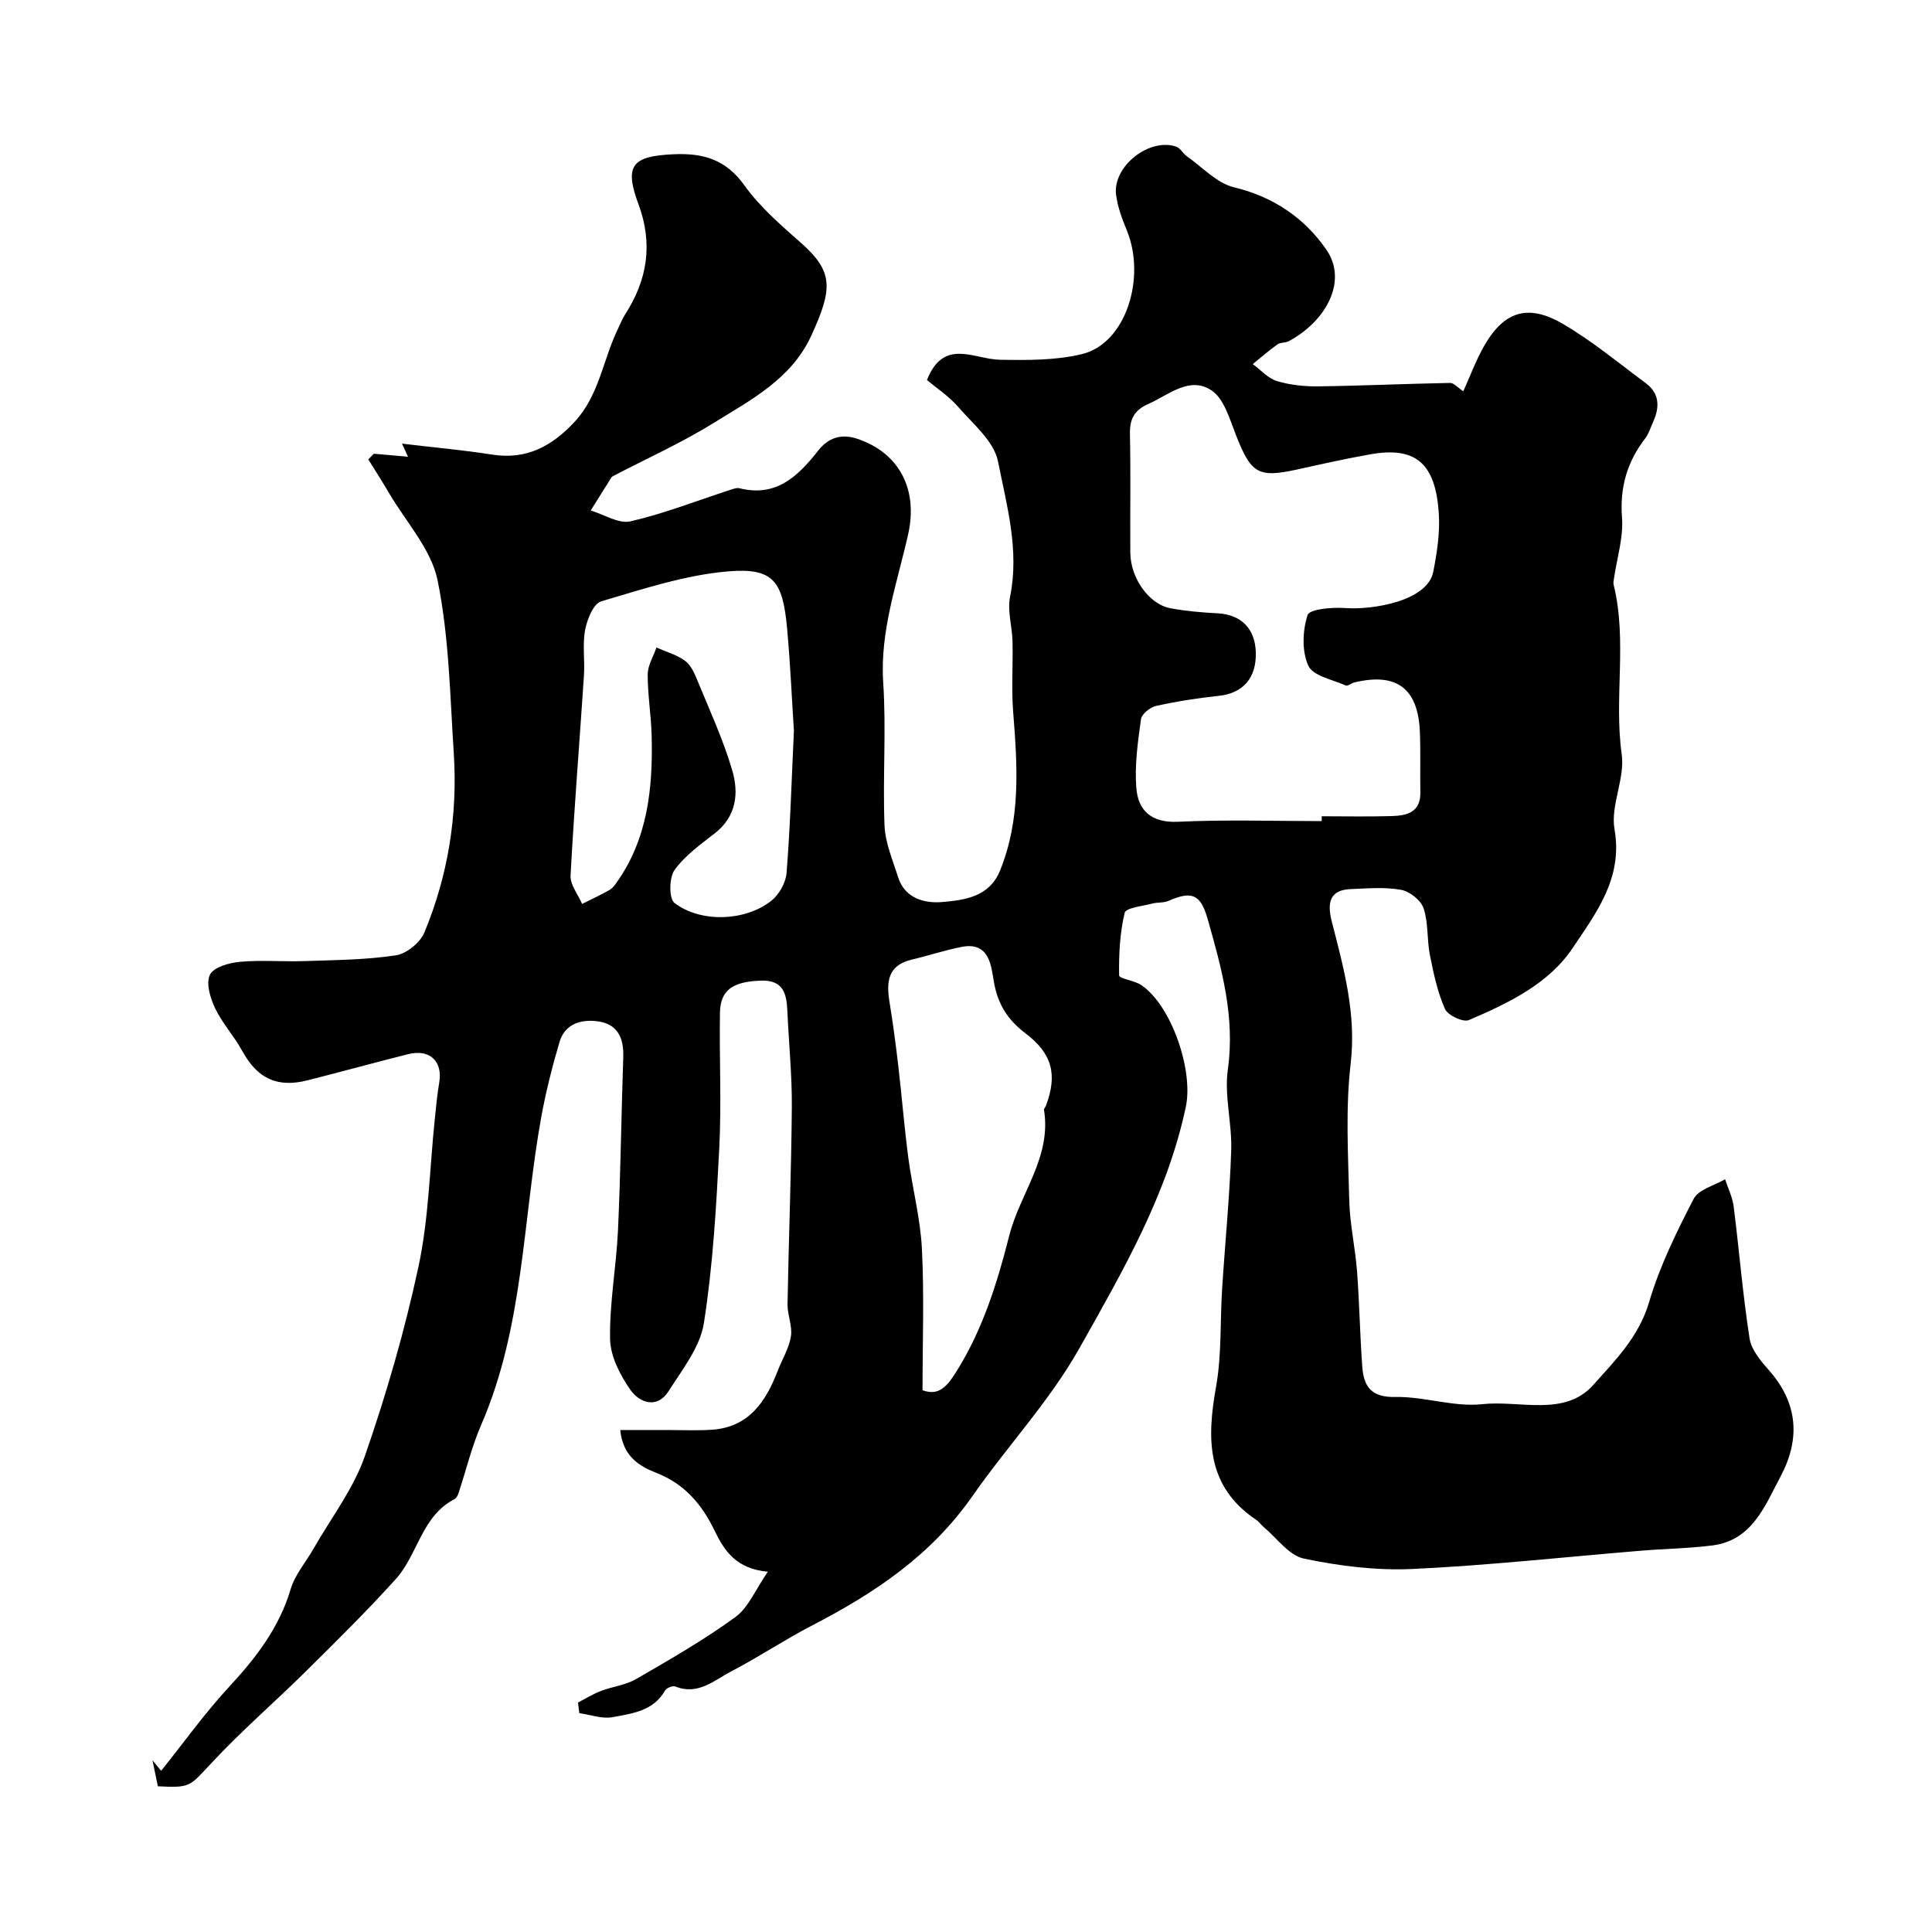 <svg enable-background="new 0 0 400 400" viewBox="0 0 400 400" xmlns="http://www.w3.org/2000/svg"><path d="m32.68 369.83c-.43-2.08-.77-3.73-1.11-5.38.6.73 1.2 1.45 1.79 2.18 4.68-5.84 9.05-11.97 14.13-17.45 5.54-5.98 10.3-12.17 12.68-20.14.9-3.03 3.18-5.65 4.79-8.48 3.61-6.32 8.22-12.3 10.57-19.06 4.46-12.84 8.27-26 11.12-39.3 2.12-9.89 2.3-20.2 3.35-30.31.27-2.6.5-5.2.94-7.77.75-4.41-1.98-7-6.47-5.86-6.93 1.75-13.83 3.64-20.75 5.4-6.35 1.61-10.44-.37-13.55-6.05-1.68-3.07-4.14-5.74-5.64-8.87-1-2.1-1.93-5.2-1.06-6.94.79-1.58 4.01-2.47 6.24-2.67 4.46-.4 8.99.01 13.49-.15 6.27-.22 12.59-.25 18.77-1.19 2.21-.33 5.03-2.64 5.9-4.74 4.9-11.83 6.91-24.28 6.08-37.07-.78-11.98-.97-24.14-3.35-35.82-1.31-6.44-6.54-12.09-10.05-18.07-1.38-2.36-2.86-4.66-4.3-6.98.38-.39.77-.78 1.15-1.17 2.37.21 4.74.42 7.07.62-.25-.54-.57-1.25-1.24-2.71 6.53.78 12.63 1.32 18.66 2.27 7.14 1.12 12.4-1.75 17.09-6.8 5.1-5.5 5.86-12.88 8.96-19.23.49-1.01.89-2.07 1.49-3 4.62-7.19 5.81-14.61 2.74-22.87-2.99-8.03-1.21-9.89 7.2-10.28 6.19-.29 10.9 1.04 14.77 6.46 3.19 4.47 7.53 8.2 11.69 11.88 6.74 5.96 6.62 9.46 2.11 19.27-4.1 8.91-12.49 13.25-20.22 18.04-6.63 4.1-13.79 7.33-20.72 10.94-.15.08-.31.17-.4.3-1.44 2.28-2.87 4.57-4.3 6.86 2.76.82 5.79 2.81 8.23 2.25 7.01-1.62 13.78-4.28 20.66-6.52.62-.2 1.34-.48 1.92-.33 7.6 1.89 12.1-2.47 16.28-7.79 2.04-2.6 4.69-3.61 8.15-2.44 8.87 3 12.48 10.7 10.51 19.62-2.25 10.15-5.9 20.05-5.19 30.85.65 9.81-.12 19.71.27 29.55.14 3.61 1.7 7.19 2.81 10.72 1.39 4.45 5.55 5.46 9.09 5.16 4.6-.4 9.78-1.01 12.01-6.5 4.34-10.66 3.61-21.69 2.73-32.8-.39-4.87-.02-9.8-.14-14.7-.07-3.07-1.1-6.28-.51-9.19 1.97-9.65-.68-18.92-2.5-28.07-.83-4.15-5.17-7.72-8.25-11.27-1.89-2.18-4.41-3.83-6.45-5.56 3.49-8.78 9.71-4.28 15.1-4.19 5.67.1 11.55.15 17-1.17 9.12-2.21 13.28-15.82 9.29-25.58-.98-2.39-1.93-4.9-2.24-7.44-.72-5.85 6.87-11.83 12.45-9.93.85.29 1.38 1.41 2.18 1.97 3.22 2.26 6.22 5.59 9.79 6.45 8.17 1.96 14.57 6.35 19.1 12.88 4.56 6.58-.13 14.89-7.75 18.97-.7.37-1.72.22-2.34.66-1.78 1.27-3.43 2.71-5.13 4.09 1.66 1.21 3.16 2.96 5.02 3.52 2.73.82 5.72 1.13 8.59 1.09 9.09-.12 18.17-.54 27.26-.71.77-.01 1.56.97 2.72 1.73 1.39-3.1 2.52-6.14 4.07-8.95 4.15-7.55 9.16-9.33 16.59-4.98 6.03 3.53 11.48 8.06 17.11 12.24 2.84 2.11 2.93 4.94 1.56 7.96-.54 1.19-.92 2.51-1.7 3.53-3.73 4.86-5.25 10.12-4.77 16.38.31 4.07-1.03 8.26-1.63 12.39-.07.49-.22 1.01-.11 1.46 2.87 11.59.04 23.45 1.68 35.16.7 5-2.36 10.58-1.49 15.5 1.79 10.16-3.9 17.42-8.66 24.57-4.93 7.4-13.34 11.45-21.51 14.93-1.18.5-4.35-.99-4.93-2.3-1.55-3.5-2.37-7.36-3.12-11.15-.64-3.2-.3-6.66-1.31-9.7-.56-1.66-2.88-3.5-4.66-3.82-3.39-.61-6.97-.29-10.47-.15-4.22.17-4.91 2.72-3.88 6.71 2.46 9.6 5.12 19.1 3.91 29.43-1.09 9.34-.52 18.9-.29 28.35.12 4.89 1.24 9.75 1.61 14.65.5 6.59.6 13.21 1.09 19.79.3 4.02 1.83 6.32 6.79 6.22 6.01-.13 12.16 2.13 18.04 1.49 7.75-.85 17.04 2.67 22.96-3.95 4.47-5 9.49-10.01 11.59-17.17 2.17-7.41 5.66-14.49 9.22-21.38 1.01-1.96 4.28-2.75 6.51-4.07.61 1.88 1.54 3.72 1.78 5.65 1.15 9.1 1.88 18.26 3.29 27.32.37 2.37 2.34 4.68 4.04 6.61 6.03 6.85 6.48 14.27 2.35 22.01-3.25 6.09-5.84 13.18-14.12 14.23-4.9.62-9.86.68-14.79 1.09-15.75 1.3-31.48 3.04-47.26 3.78-7.47.35-15.15-.61-22.49-2.15-3.13-.66-5.63-4.3-8.4-6.6-.51-.42-.89-1.03-1.43-1.39-10.38-6.94-10.3-16.78-8.35-27.64 1.18-6.62.81-13.51 1.25-20.27.61-9.53 1.56-19.05 1.88-28.6.19-5.58-1.46-11.32-.7-16.77 1.54-10.92-1.31-21.03-4.19-31.19-1.47-5.19-3.36-5.79-8.09-3.71-1.01.44-2.27.26-3.36.55-2.01.54-5.47.87-5.72 1.92-1 4.19-1.22 8.62-1.15 12.95.01.68 3.18 1.06 4.59 2.01 6.29 4.26 10.81 17.69 9.23 25.17-3.84 18.2-13.02 33.97-21.97 49.9-6.23 11.08-14.95 20.31-22.13 30.61-8.71 12.5-20.39 20.23-33.37 26.95-5.64 2.92-10.95 6.49-16.59 9.42-3.57 1.86-6.92 5.07-11.64 3.17-.54-.22-1.82.3-2.13.83-2.41 4.27-6.82 4.76-10.86 5.52-2.17.41-4.58-.51-6.89-.83-.09-.73-.18-1.46-.27-2.2 1.57-.81 3.09-1.76 4.74-2.39 2.4-.92 5.13-1.21 7.31-2.48 6.98-4.04 14.01-8.08 20.52-12.81 2.73-1.99 4.18-5.72 6.73-9.4-6.58-.62-8.99-4.31-11.04-8.54-2.56-5.3-6.13-9.59-11.88-11.86-3.6-1.42-7.06-3.35-7.64-8.94h9.87c3 0 6.01.14 9-.05 7.66-.48 11.23-5.7 13.7-12.12.93-2.41 2.37-4.72 2.77-7.21.35-2.13-.74-4.46-.7-6.69.24-13.6.78-27.2.89-40.8.05-6.6-.63-13.2-.92-19.8-.16-3.62-.78-6.54-5.51-6.37-5.74.2-8.37 1.91-8.45 6.62-.15 9.33.33 18.68-.14 27.99-.62 12.13-1.31 24.33-3.19 36.31-.78 4.96-4.47 9.59-7.3 14.07-2.36 3.73-6 2.41-7.85-.18-2.17-3.06-4.2-7.01-4.27-10.61-.14-7.51 1.3-15.03 1.64-22.56.55-11.92.68-23.87 1.09-35.8.14-3.99-1.18-6.91-5.39-7.43-3.45-.43-6.71.58-7.81 4.3-1.51 5.11-2.83 10.31-3.78 15.55-3.86 21.29-3.6 43.37-12.44 63.72-1.97 4.54-3.13 9.43-4.7 14.16-.15.45-.43 1.01-.8 1.2-6.84 3.5-7.59 11.47-12.16 16.54-5.93 6.58-12.26 12.81-18.56 19.05-6.47 6.41-13.4 12.37-19.59 19.03-4.6 4.85-4.21 5.2-11.13 4.84zm240.97-199.83c0-.33 0-.67-.01-1 4.83 0 9.66.1 14.49-.04 3.12-.09 6.01-.74 5.94-4.91-.08-4.18.07-8.37-.1-12.55-.37-8.99-4.84-12.31-13.56-10.21-.62.15-1.37.82-1.79.63-2.73-1.22-6.77-1.97-7.74-4.08-1.37-2.99-1.21-7.27-.16-10.5.4-1.24 5.11-1.65 7.78-1.45 5.67.42 17.04-1.42 18.24-7.5.79-4.01 1.42-8.19 1.14-12.23-.71-10.33-4.86-13.73-14.1-12.11-5.08.89-10.11 2.03-15.15 3.14-8.15 1.79-9.6.89-12.74-7.12-1.29-3.29-2.45-7.5-5.04-9.23-4.58-3.06-8.9.95-13.17 2.83-2.83 1.24-3.81 3.12-3.74 6.19.18 8.18.02 16.37.08 24.55.03 5.27 3.85 10.69 8.3 11.52 3.21.6 6.5.88 9.77 1.05 4.84.25 7.77 3.13 7.91 8.07.16 5.34-2.67 8.48-7.63 9.01-4.37.46-8.74 1.15-13.03 2.1-1.22.27-2.96 1.67-3.11 2.74-.65 4.7-1.34 9.51-.97 14.2.37 4.7 3.09 7.29 8.61 7.04 9.91-.47 19.86-.14 29.78-.14zm-109.28-18.7c-.41-6.27-.73-13.7-1.4-21.1-.89-9.8-2.75-12.68-12.13-11.91-8.92.74-17.72 3.66-26.39 6.22-1.59.47-2.9 3.75-3.31 5.92-.57 3.06-.03 6.31-.24 9.46-.91 13.8-2.04 27.59-2.77 41.39-.1 1.91 1.55 3.91 2.39 5.87 1.88-.94 3.79-1.84 5.63-2.86.56-.31 1.02-.87 1.4-1.41 6.56-9.15 7.63-19.66 7.37-30.44-.1-4.27-.83-8.53-.82-12.8.01-1.86 1.17-3.72 1.81-5.58 2 .89 4.21 1.49 5.93 2.76 1.21.89 1.96 2.61 2.57 4.1 2.52 6.16 5.34 12.24 7.2 18.6 1.37 4.67.89 9.51-3.62 13.01-2.98 2.32-6.2 4.62-8.35 7.63-1.12 1.57-1.16 5.9.01 6.79 5.4 4.15 14.68 3.8 20.04-.45 1.61-1.28 3-3.74 3.16-5.77.75-9.38 1.02-18.81 1.52-29.43zm26.63 136.53c3.49 1.31 5.22-.98 7.12-4.04 5.4-8.67 8.36-18.23 10.84-27.99 2.21-8.71 8.78-16.22 7.19-25.99-.04-.26.28-.58.4-.88 2.4-6.39 1.35-10.76-4.22-14.98-3.72-2.82-5.79-6.07-6.58-10.8-.54-3.25-.95-8.24-6.68-7.1-3.49.69-6.88 1.82-10.35 2.64-4.94 1.18-5.23 4.62-4.56 8.74.71 4.34 1.29 8.71 1.8 13.07.75 6.4 1.26 12.83 2.1 19.22.83 6.28 2.49 12.5 2.81 18.8.49 9.58.13 19.2.13 29.31z" fill="#010000"/></svg>